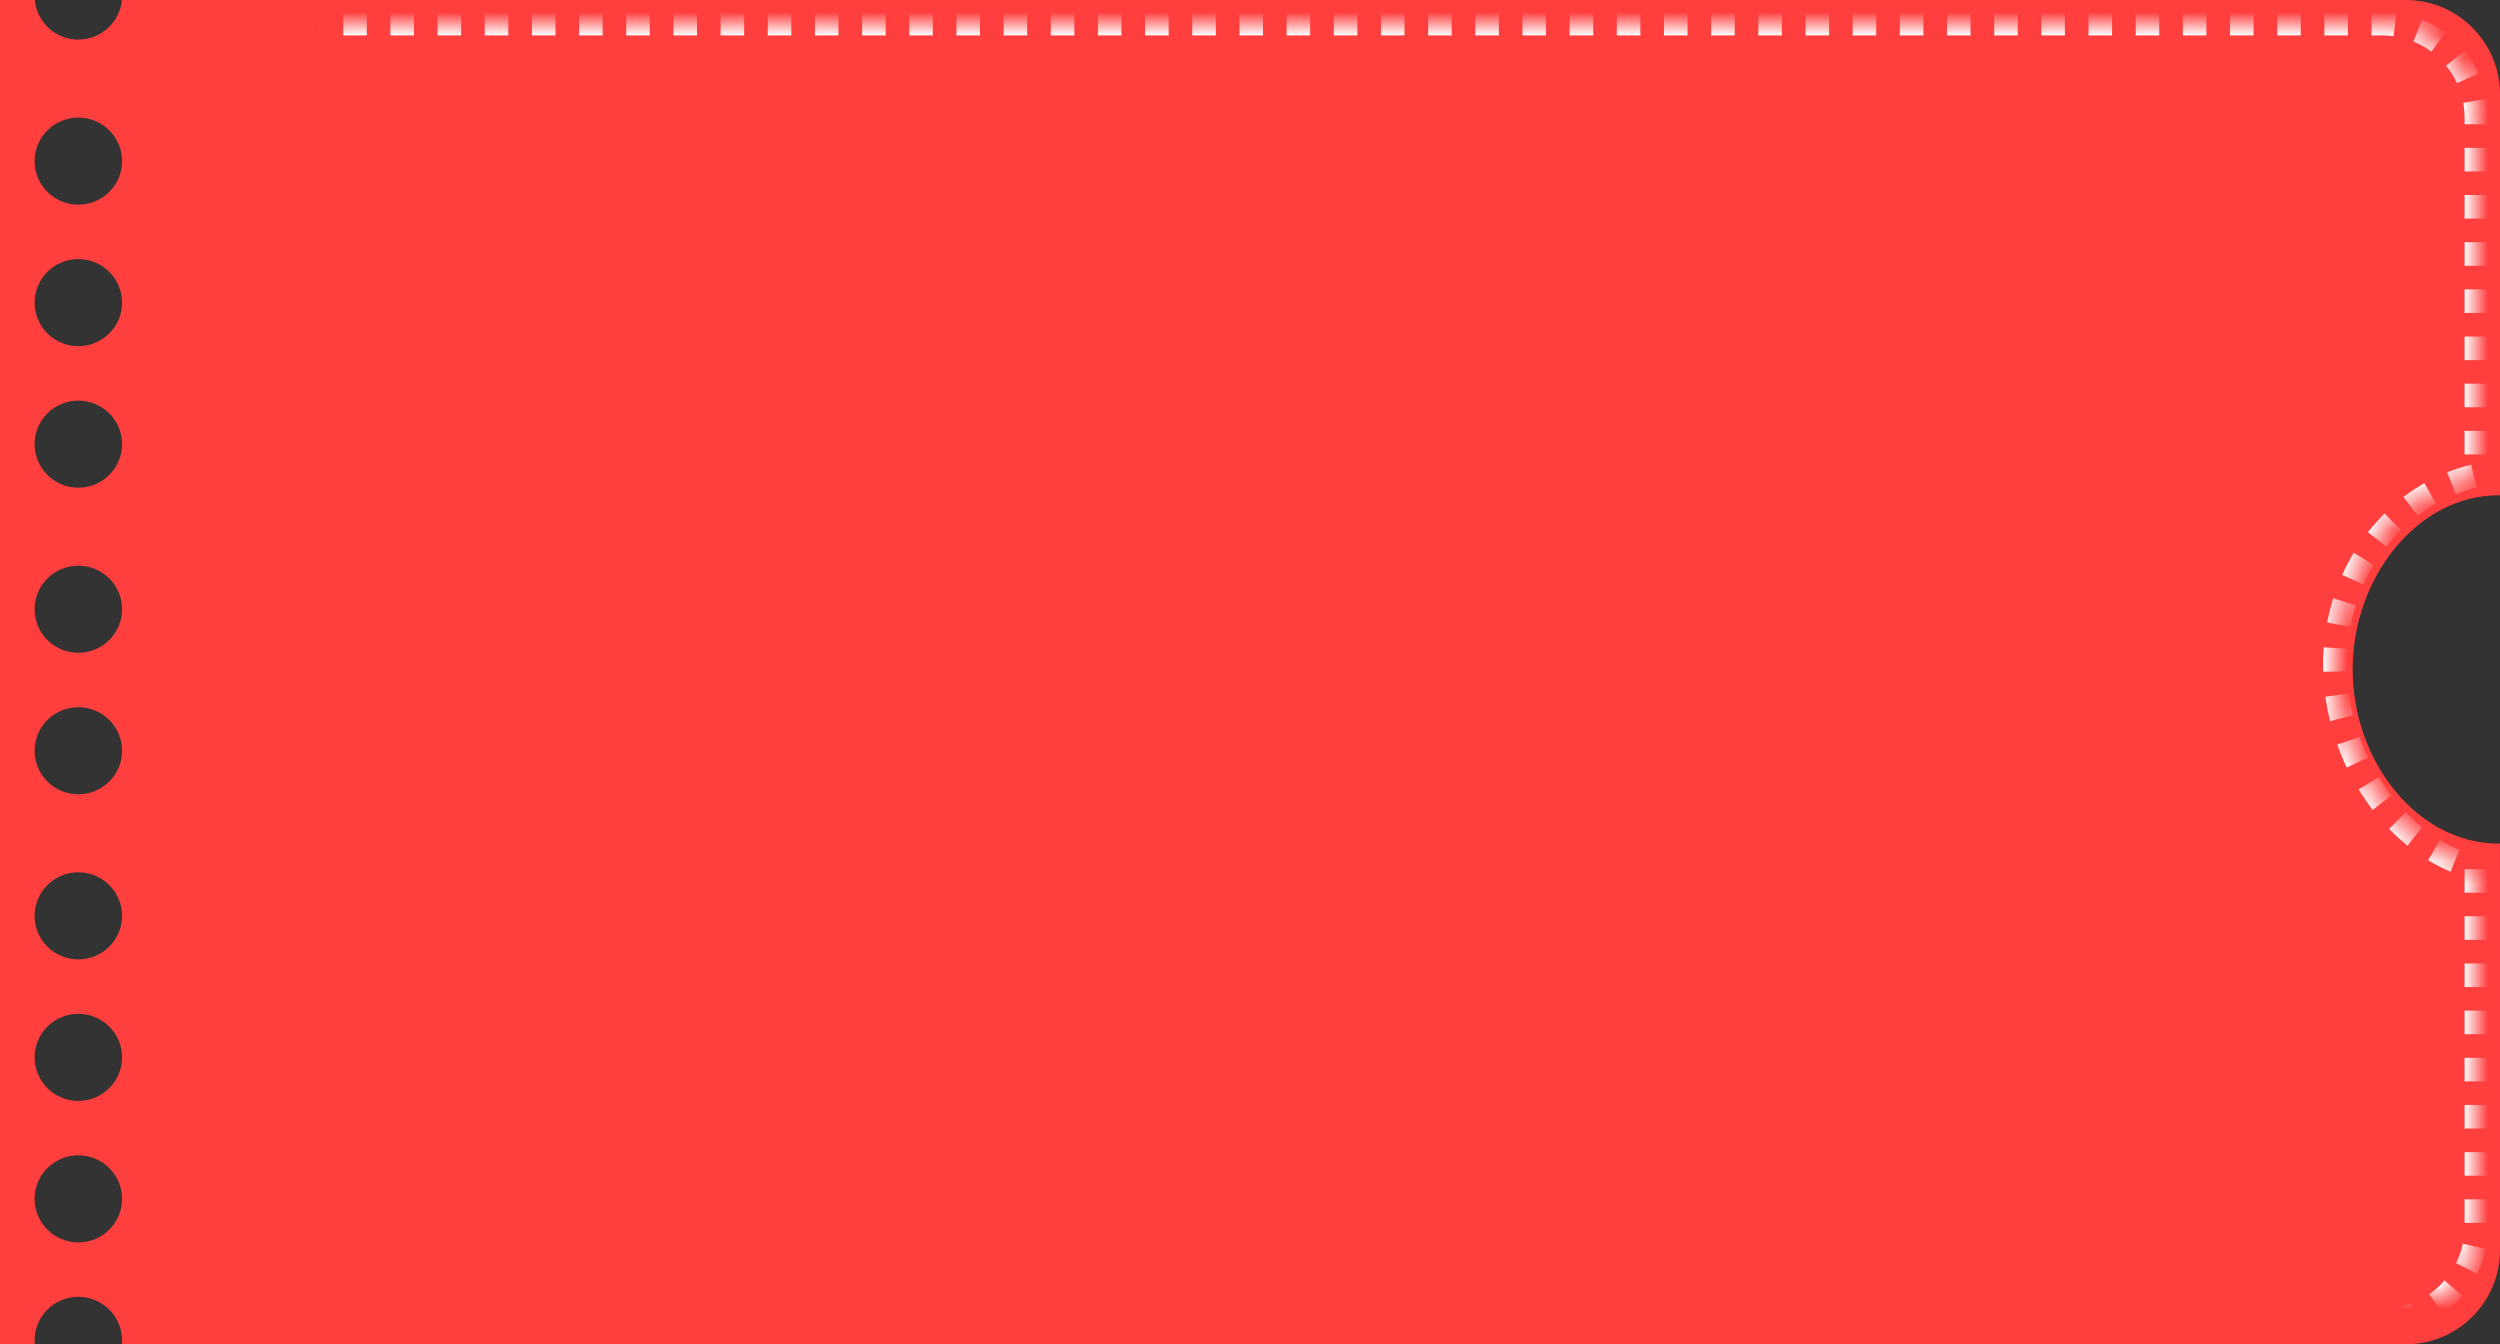 <?xml version="1.0" encoding="UTF-8"?>
<svg width="106px" height="57px" viewBox="0 0 106 57" version="1.1" xmlns="http://www.w3.org/2000/svg" xmlns:xlink="http://www.w3.org/1999/xlink">
    <rect x="0" y="0" width="106" height="57" fill="#333333" stroke="none"/>
    <title>编组 44</title>
    <defs>
        <path d="M101,1 C103.21,1 105,2.791 105,5 L105,52 C105,54.209 103.21,56 101,56 L11,56 C8.791,56 7,54.209 7,52 L7.001,36.809 C10.424,35.928 13,32.134 13,28.178 C13,24.221 10.424,20.922 7.001,20.164 L7,5 C7,2.791 8.791,1 11,1 L101,1 Z" id="path-1"></path>
        <mask id="mask-2" maskContentUnits="userSpaceOnUse" maskUnits="objectBoundingBox" x="0" y="0" width="98" height="55" fill="white">
            <use xlink:href="#path-1"></use>
        </mask>
    </defs>
    <g id="页面-1" stroke="none" stroke-width="1" fill="none" fill-rule="evenodd">
        <g id="Apple-TV备份-4" transform="translate(-1166, -502)">
            <g id="编组-44" transform="translate(1166, 502)">
                <g id="编组-36" transform="translate(0, -0)">
                    <path d="M1.475,7.19302858e-05 C1.56,0.941 2.354,1.678 3.321,1.678 C4.289,1.678 5.083,0.941 5.168,7.19302858e-05 L102,0 C104.209,1.39587968e-14 106,1.791 106,4 L106,21 C105.978,21 105.957,21 105.935,21 C102.521,21 99.753,24.458 99.753,28.384 C99.753,32.31 102.521,35.768 105.935,35.768 L105.999,35.766 L106,52.999 C106,55.208 104.209,56.999 102,56.999 L5.168,57 C5.173,56.944 5.176,56.888 5.176,56.831 C5.176,55.812 4.345,54.985 3.321,54.985 C2.297,54.985 1.467,55.812 1.467,56.831 C1.467,56.888 1.47,56.944 1.475,57 L0,56.999 L0,0 L1.475,7.19302858e-05 Z M3.321,48.985 C2.297,48.985 1.467,49.812 1.467,50.832 C1.467,51.851 2.297,52.678 3.321,52.678 C4.345,52.678 5.176,51.851 5.176,50.832 C5.176,49.812 4.345,48.985 3.321,48.985 Z M3.321,42.986 C2.297,42.986 1.467,43.812 1.467,44.832 C1.467,45.851 2.297,46.678 3.321,46.678 C4.345,46.678 5.176,45.851 5.176,44.832 C5.176,43.812 4.345,42.986 3.321,42.986 Z M3.321,36.986 C2.297,36.986 1.467,37.812 1.467,38.832 C1.467,39.851 2.297,40.678 3.321,40.678 C4.345,40.678 5.176,39.851 5.176,38.832 C5.176,37.812 4.345,36.986 3.321,36.986 Z M3.321,29.986 C2.297,29.986 1.467,30.812 1.467,31.832 C1.467,32.851 2.297,33.678 3.321,33.678 C4.345,33.678 5.176,32.851 5.176,31.832 C5.176,30.812 4.345,29.986 3.321,29.986 Z M3.321,23.986 C2.297,23.986 1.467,24.812 1.467,25.832 C1.467,26.851 2.297,27.678 3.321,27.678 C4.345,27.678 5.176,26.851 5.176,25.832 C5.176,24.812 4.345,23.986 3.321,23.986 Z M3.321,16.986 C2.297,16.986 1.467,17.812 1.467,18.832 C1.467,19.852 2.297,20.678 3.321,20.678 C4.345,20.678 5.176,19.852 5.176,18.832 C5.176,17.812 4.345,16.986 3.321,16.986 Z M3.321,10.986 C2.297,10.986 1.467,11.813 1.467,12.832 C1.467,13.852 2.297,14.678 3.321,14.678 C4.345,14.678 5.176,13.852 5.176,12.832 C5.176,11.813 4.345,10.986 3.321,10.986 Z M3.321,4.986 C2.297,4.986 1.467,5.813 1.467,6.832 C1.467,7.852 2.297,8.678 3.321,8.678 C4.345,8.678 5.176,7.852 5.176,6.832 C5.176,5.813 4.345,4.986 3.321,4.986 Z" id="形状结合" fill="#FF3E3E"></path>
                    <use id="形状结合备份-6" stroke="#FFFFFF" mask="url(#mask-2)" stroke-dasharray="1" transform="translate(56, 28.5) scale(-1, 1) translate(-56, -28.5) " xlink:href="#path-1"></use>
                </g>
            </g>
        </g>
    </g>
</svg>